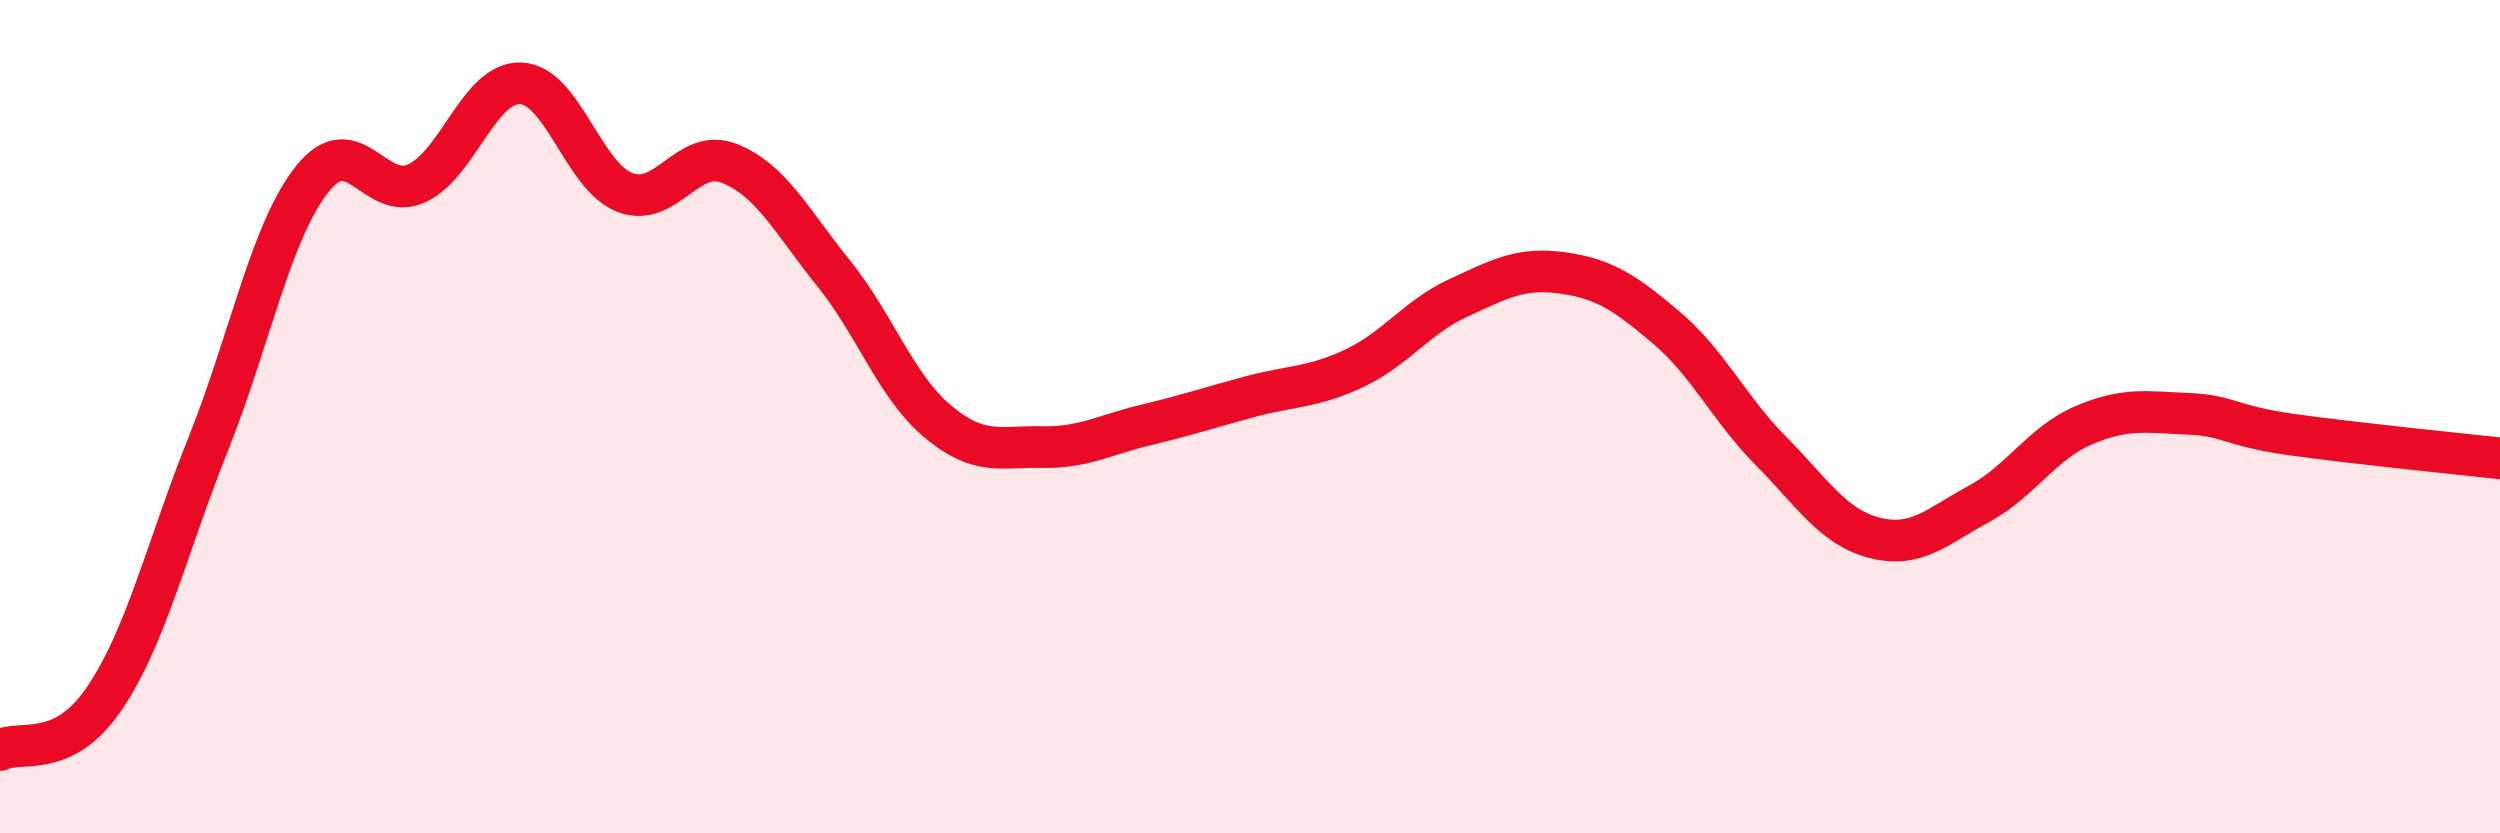
    <svg width="60" height="20" viewBox="0 0 60 20" xmlns="http://www.w3.org/2000/svg">
      <path
        d="M 0,18 C 0.5,17.75 1.5,18.24 2.5,16.77 C 3.5,15.3 4,13.15 5,10.65 C 6,8.15 6.5,5.54 7.5,4.29 C 8.5,3.04 9,4.86 10,4.4 C 11,3.94 11.5,1.96 12.5,2 C 13.5,2.04 14,4.24 15,4.62 C 16,5 16.5,3.53 17.5,3.92 C 18.5,4.31 19,5.31 20,6.55 C 21,7.79 21.5,9.27 22.5,10.11 C 23.5,10.95 24,10.71 25,10.73 C 26,10.75 26.5,10.44 27.5,10.2 C 28.5,9.96 29,9.79 30,9.52 C 31,9.25 31.5,9.31 32.5,8.84 C 33.5,8.37 34,7.61 35,7.15 C 36,6.69 36.5,6.41 37.5,6.55 C 38.5,6.69 39,7.02 40,7.87 C 41,8.72 41.5,9.81 42.5,10.82 C 43.5,11.83 44,12.66 45,12.91 C 46,13.16 46.5,12.63 47.5,12.09 C 48.5,11.55 49,10.64 50,10.21 C 51,9.78 51.5,9.89 52.5,9.93 C 53.5,9.97 53.5,10.22 55,10.43 C 56.5,10.64 59,10.89 60,11L60 20L0 20Z"
        fill="#EB0A25"
        opacity="0.1"
        stroke-linecap="round"
        stroke-linejoin="round"
      />
      <path
        d="M 0,18 C 0.5,17.75 1.5,18.24 2.5,16.77 C 3.5,15.3 4,13.15 5,10.65 C 6,8.15 6.5,5.54 7.5,4.29 C 8.5,3.04 9,4.86 10,4.4 C 11,3.94 11.5,1.96 12.5,2 C 13.5,2.04 14,4.24 15,4.62 C 16,5 16.5,3.53 17.5,3.92 C 18.5,4.31 19,5.31 20,6.55 C 21,7.79 21.5,9.27 22.5,10.11 C 23.5,10.95 24,10.71 25,10.73 C 26,10.75 26.5,10.44 27.5,10.2 C 28.5,9.96 29,9.79 30,9.52 C 31,9.25 31.5,9.31 32.5,8.84 C 33.5,8.37 34,7.61 35,7.15 C 36,6.69 36.5,6.41 37.5,6.55 C 38.5,6.69 39,7.02 40,7.87 C 41,8.72 41.5,9.81 42.5,10.82 C 43.5,11.83 44,12.66 45,12.91 C 46,13.16 46.5,12.63 47.5,12.09 C 48.5,11.55 49,10.64 50,10.21 C 51,9.78 51.5,9.89 52.5,9.93 C 53.5,9.97 53.5,10.22 55,10.43 C 56.5,10.64 59,10.89 60,11"
        stroke="#EB0A25"
        stroke-width="1"
        fill="none"
        stroke-linecap="round"
        stroke-linejoin="round"
      />
    </svg>
  
